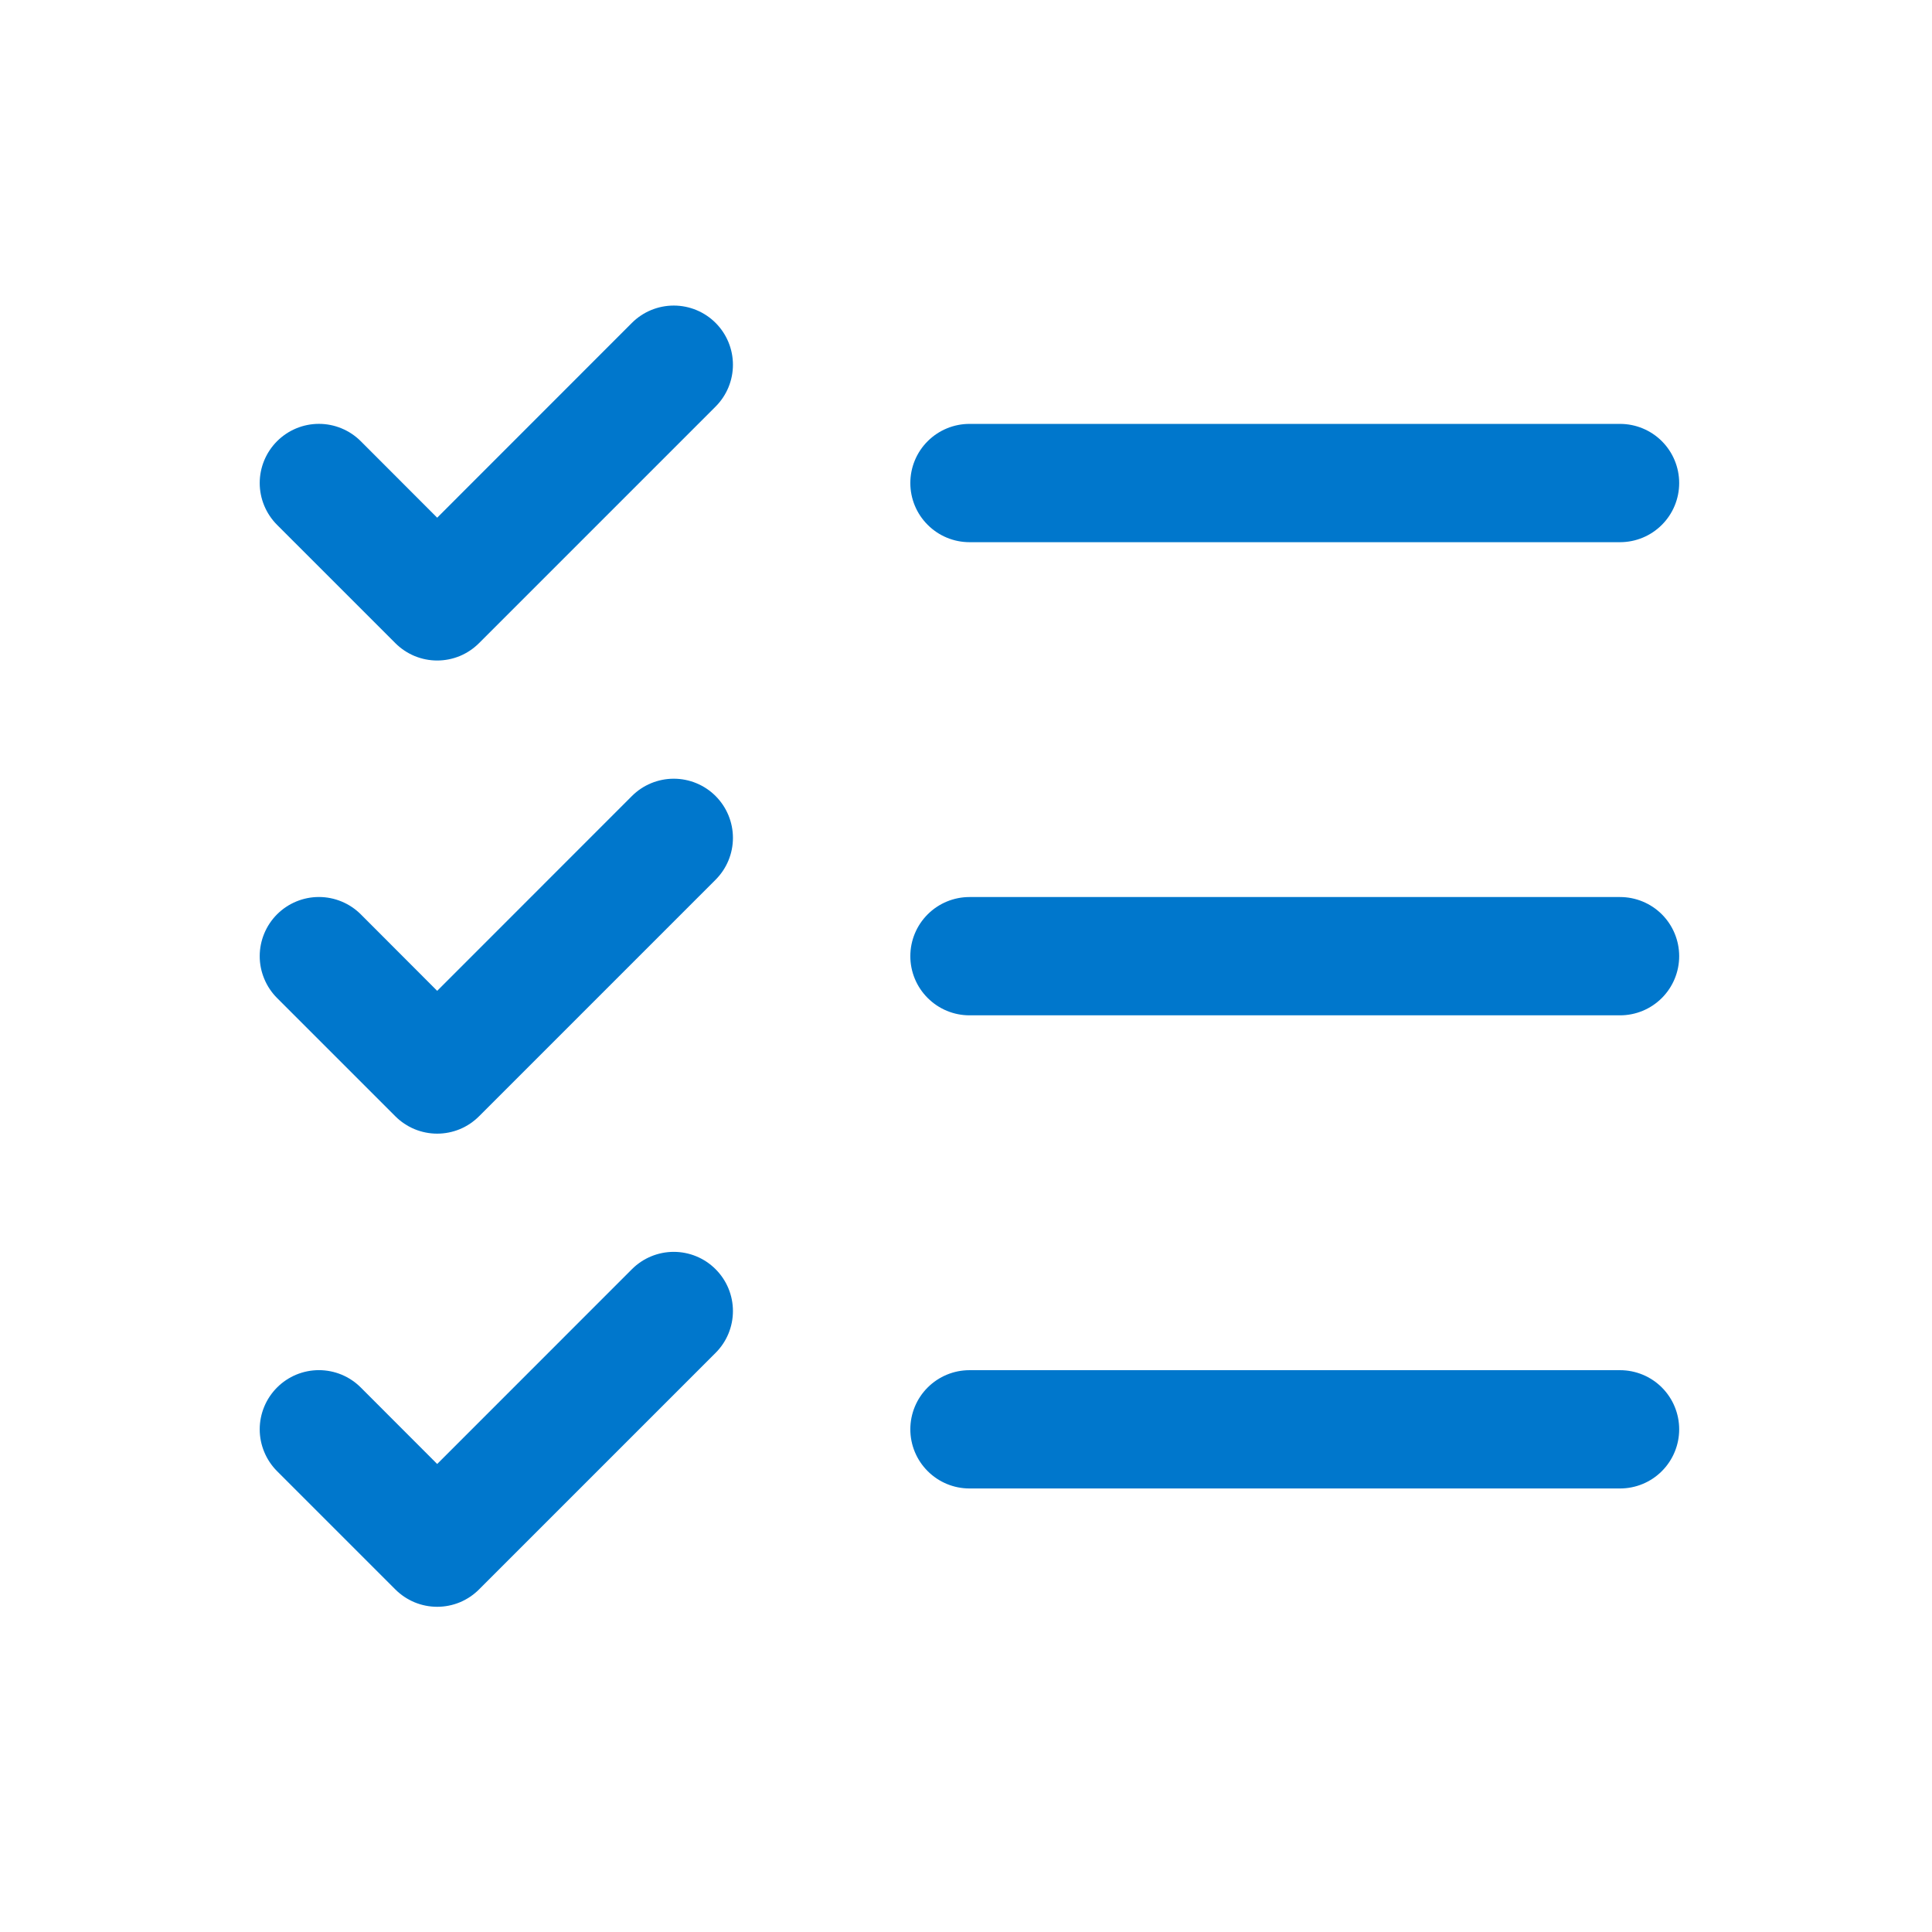 <svg width="49" height="49" viewBox="0 0 49 49" fill="none" xmlns="http://www.w3.org/2000/svg">
<path d="M42.588 24.251C42.588 24.648 42.43 25.03 42.149 25.311C41.868 25.593 41.486 25.751 41.088 25.751H24.588C24.191 25.751 23.809 25.593 23.528 25.311C23.246 25.03 23.088 24.648 23.088 24.251C23.088 23.853 23.246 23.471 23.528 23.19C23.809 22.909 24.191 22.751 24.588 22.751H41.088C41.486 22.751 41.868 22.909 42.149 23.19C42.43 23.471 42.588 23.853 42.588 24.251ZM24.588 13.751H41.088C41.486 13.751 41.868 13.593 42.149 13.311C42.43 13.03 42.588 12.649 42.588 12.251C42.588 11.853 42.43 11.471 42.149 11.19C41.868 10.909 41.486 10.751 41.088 10.751H24.588C24.191 10.751 23.809 10.909 23.528 11.19C23.246 11.471 23.088 11.853 23.088 12.251C23.088 12.649 23.246 13.03 23.528 13.311C23.809 13.593 24.191 13.751 24.588 13.751ZM41.088 34.751H24.588C24.191 34.751 23.809 34.909 23.528 35.19C23.246 35.471 23.088 35.853 23.088 36.251C23.088 36.648 23.246 37.03 23.528 37.311C23.809 37.593 24.191 37.751 24.588 37.751H41.088C41.486 37.751 41.868 37.593 42.149 37.311C42.43 37.03 42.588 36.648 42.588 36.251C42.588 35.853 42.43 35.471 42.149 35.19C41.868 34.909 41.486 34.751 41.088 34.751ZM16.027 8.189L11.088 13.13L9.15 11.19C8.868 10.908 8.486 10.75 8.088 10.75C7.69 10.75 7.309 10.908 7.027 11.19C6.746 11.471 6.587 11.853 6.587 12.251C6.587 12.649 6.746 13.03 7.027 13.312L10.027 16.312C10.166 16.451 10.332 16.562 10.514 16.638C10.696 16.713 10.891 16.752 11.088 16.752C11.285 16.752 11.481 16.713 11.663 16.638C11.845 16.562 12.01 16.451 12.149 16.312L18.149 10.312C18.431 10.03 18.589 9.649 18.589 9.251C18.589 8.853 18.431 8.471 18.149 8.189C17.868 7.908 17.486 7.75 17.088 7.75C16.69 7.75 16.308 7.908 16.027 8.189ZM16.027 20.189L11.088 25.13L9.15 23.189C8.868 22.908 8.486 22.75 8.088 22.75C7.69 22.75 7.309 22.908 7.027 23.189C6.746 23.471 6.587 23.853 6.587 24.251C6.587 24.448 6.626 24.643 6.702 24.825C6.777 25.007 6.888 25.173 7.027 25.312L10.027 28.312C10.166 28.451 10.332 28.562 10.514 28.638C10.696 28.713 10.891 28.752 11.088 28.752C11.285 28.752 11.481 28.713 11.663 28.638C11.845 28.562 12.01 28.451 12.149 28.312L18.149 22.312C18.431 22.03 18.589 21.649 18.589 21.251C18.589 20.853 18.431 20.471 18.149 20.189C17.868 19.908 17.486 19.75 17.088 19.75C16.69 19.75 16.308 19.908 16.027 20.189ZM16.027 32.19L11.088 37.13L9.15 35.19C9.01 35.05 8.845 34.94 8.663 34.864C8.481 34.789 8.285 34.75 8.088 34.75C7.891 34.75 7.696 34.789 7.514 34.864C7.332 34.94 7.166 35.05 7.027 35.19C6.888 35.329 6.777 35.494 6.702 35.676C6.626 35.858 6.587 36.054 6.587 36.251C6.587 36.448 6.626 36.643 6.702 36.825C6.777 37.007 6.888 37.173 7.027 37.312L10.027 40.312C10.166 40.451 10.332 40.562 10.514 40.638C10.696 40.713 10.891 40.752 11.088 40.752C11.285 40.752 11.481 40.713 11.663 40.638C11.845 40.562 12.01 40.451 12.149 40.312L18.149 34.312C18.431 34.031 18.589 33.649 18.589 33.251C18.589 32.853 18.431 32.471 18.149 32.19C17.868 31.908 17.486 31.75 17.088 31.75C16.69 31.75 16.308 31.908 16.027 32.19Z" fill="#0077CC"/>
</svg>
